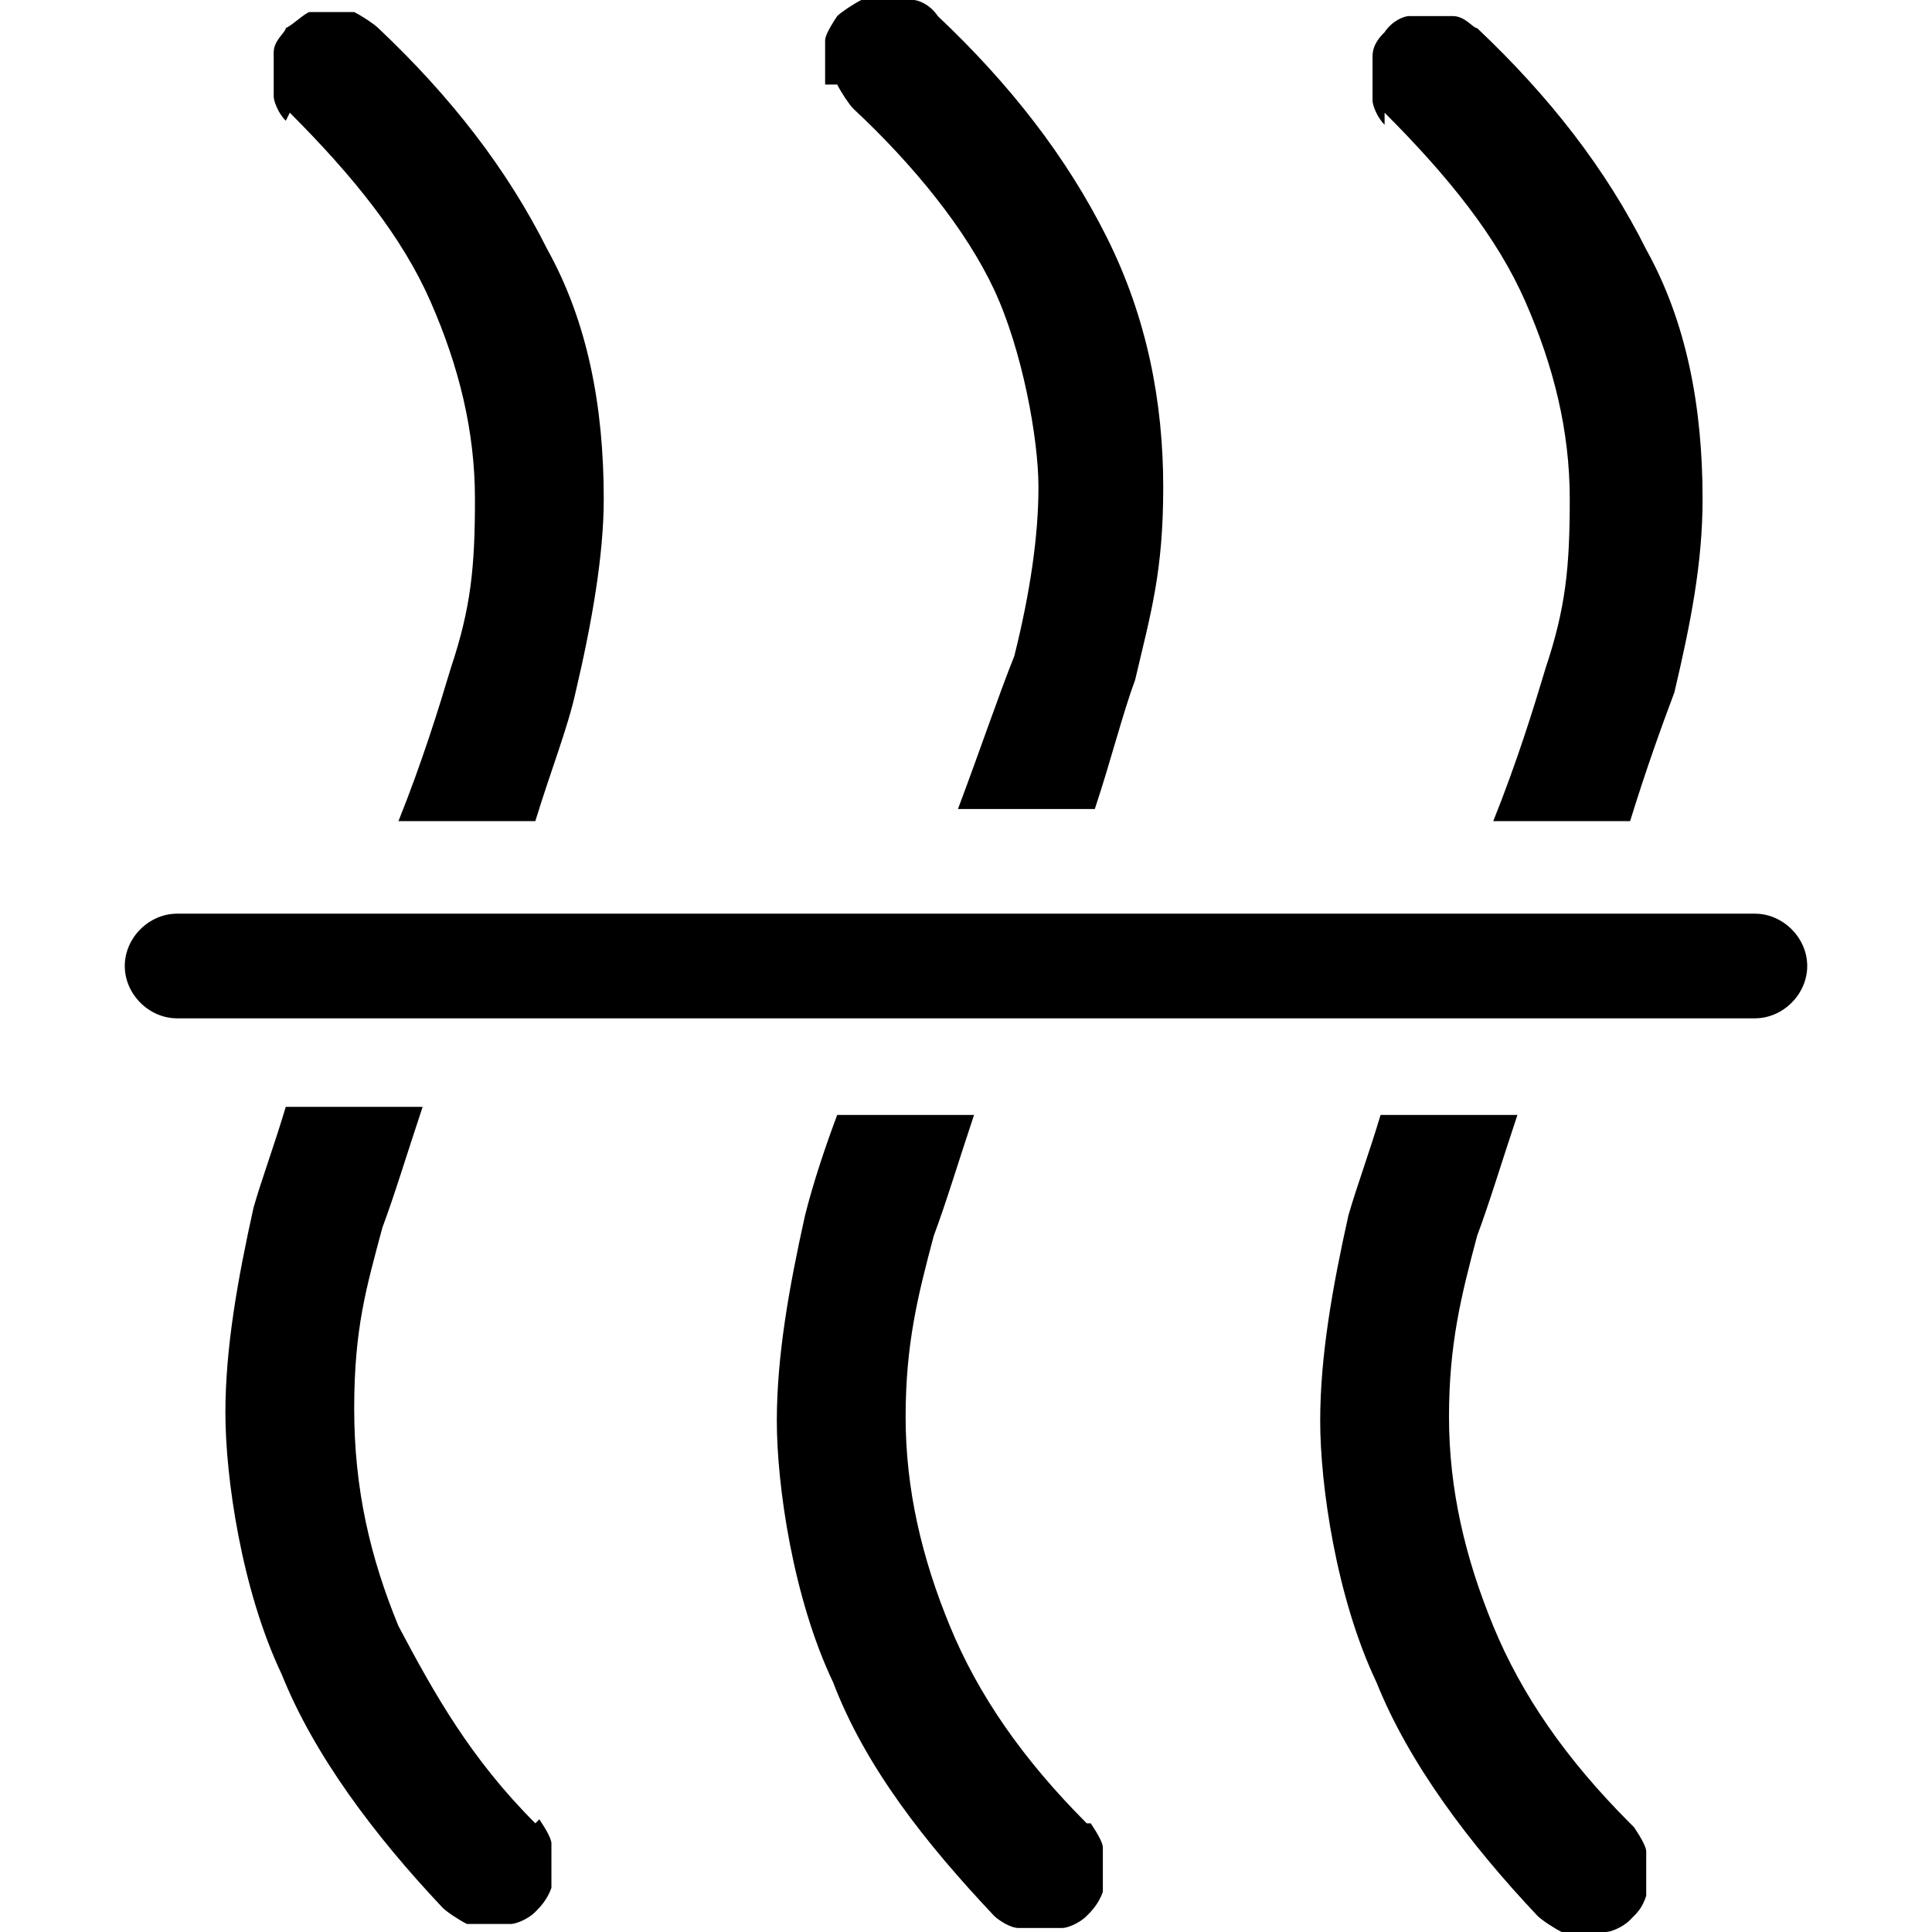 <?xml version="1.0" encoding="UTF-8"?>
<svg id="Layer_1" xmlns="http://www.w3.org/2000/svg" version="1.1" viewBox="0 0 48 48">
  <!-- Generator: Adobe Illustrator 29.7.1, SVG Export Plug-In . SVG Version: 2.1.1 Build 8)  -->
  <path d="M20.5,2.1V1c0-.1.1-.3.3-.6.1-.1.4-.3.6-.4h1.3c.1,0,.4.1.6.4,1.8,1.7,3.2,3.5,4.2,5.5s1.4,4.1,1.4,6.2-.3,3.1-.7,4.8c-.3.8-.6,2-1,3.2h-3.4c.6-1.6,1-2.8,1.4-3.8.4-1.6.6-3,.6-4.2s-.4-3.4-1.1-4.9-2-3.1-3.5-4.5c-.1-.1-.3-.4-.4-.6h-.1ZM7.2,2.8c1.6,1.6,2.8,3.1,3.5,4.7s1.1,3.2,1.1,4.9-.1,2.7-.6,4.2c-.3,1-.7,2.3-1.3,3.8h3.4c.4-1.3.8-2.3,1-3.2.4-1.7.7-3.4.7-4.8,0-2.3-.4-4.4-1.4-6.2-1-2-2.4-3.8-4.2-5.5-.1-.1-.4-.3-.6-.4h-1.1c-.1,0-.4.3-.6.4,0,.1-.3.3-.3.6v1.1c0,.1.1.4.3.6h0ZM34.4,2.8c1.6,1.6,2.8,3.1,3.5,4.7s1.1,3.2,1.1,4.9-.1,2.7-.6,4.2c-.3,1-.7,2.3-1.3,3.8h3.4c.4-1.3.8-2.4,1.1-3.2.4-1.7.7-3.2.7-4.8,0-2.3-.4-4.4-1.4-6.2-1-2-2.4-3.8-4.2-5.5-.1,0-.3-.3-.6-.3h-1.1c-.1,0-.4.1-.6.4-.1.1-.3.3-.3.6v1.1c0,.1.1.4.3.6v-.3ZM40.5,45.3c-1.6-1.6-2.7-3.2-3.4-4.9s-1.1-3.4-1.1-5.2.3-3,.7-4.5c.3-.8.6-1.8,1-3h-3.4c-.3,1-.6,1.8-.8,2.5-.4,1.8-.7,3.5-.7,5.1s.4,4.4,1.4,6.5c.8,2,2.3,4,4,5.8.1.1.4.3.6.4h1.1c.1,0,.4-.1.6-.3s.3-.3.4-.6v-1.1c0-.1-.1-.3-.3-.6h0ZM27,45.3c-1.6-1.6-2.7-3.2-3.4-4.9s-1.1-3.4-1.1-5.2.3-3,.7-4.5c.3-.8.6-1.8,1-3h-3.4c-.3.8-.6,1.7-.8,2.5-.4,1.8-.7,3.5-.7,5.1s.4,4.4,1.4,6.5c.8,2.1,2.3,4,4,5.8.1.1.4.3.6.3h1.1c.1,0,.4-.1.6-.3.1-.1.3-.3.4-.6v-1.1c0-.1-.1-.3-.3-.6h0ZM13.3,45.3c-1.6-1.6-2.5-3.2-3.4-4.9-.7-1.7-1.1-3.4-1.1-5.4s.3-3,.7-4.5c.3-.8.6-1.8,1-3h-3.4c-.3,1-.6,1.8-.8,2.5-.4,1.8-.7,3.5-.7,5.1s.4,4.4,1.4,6.5c.8,2,2.3,4,4,5.8.1.1.4.3.6.4h1.1c.1,0,.4-.1.6-.3.1-.1.3-.3.4-.6v-1.1c0-.1-.1-.3-.3-.6h0ZM4.4,22.7h39.2c.7,0,1.3.6,1.3,1.3h0c0,.7-.6,1.3-1.3,1.3H4.4c-.7,0-1.3-.6-1.3-1.3h0c0-.7.6-1.3,1.3-1.3Z"/>
</svg>